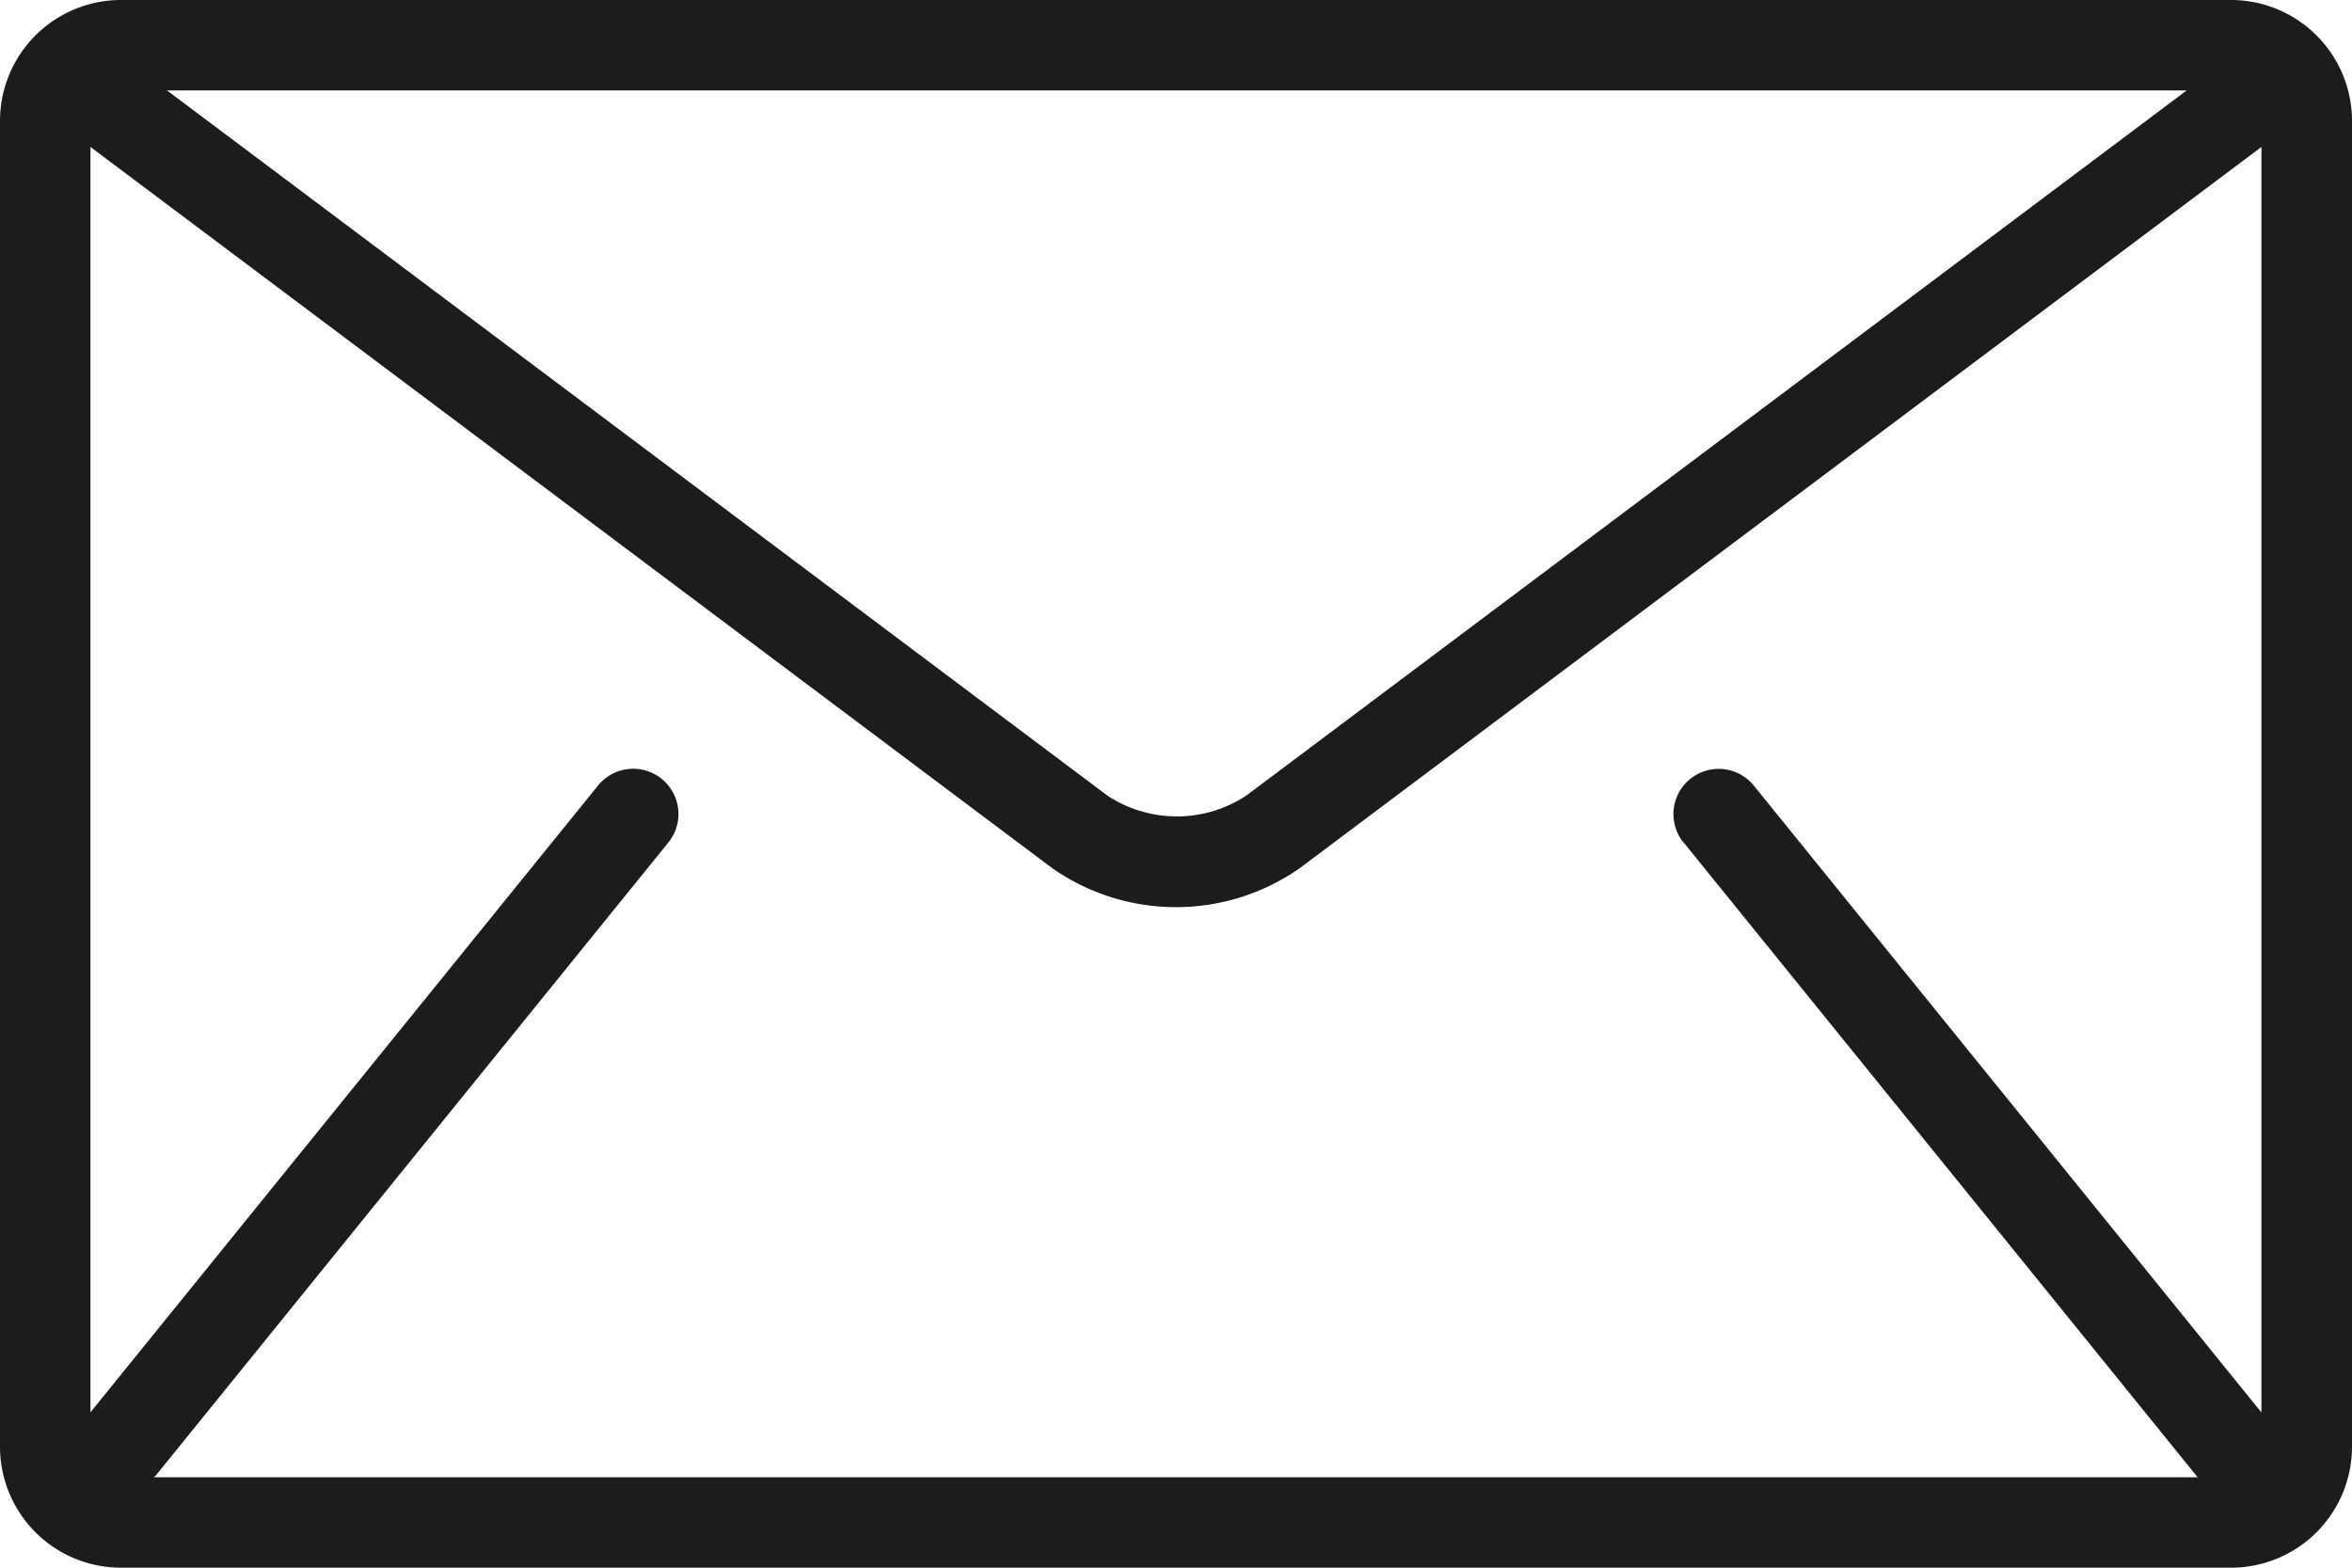 <svg xmlns="http://www.w3.org/2000/svg" width="21.009" height="14.006" viewBox="0 0 21.009 14.006"><defs><style>.a{fill:#1c1c1c;}</style></defs><g transform="translate(0 0)"><path class="a" d="M19.932,85.333H1.077A1.081,1.081,0,0,0,0,86.41V98.262a1.081,1.081,0,0,0,1.077,1.077H19.932a1.081,1.081,0,0,0,1.077-1.077V86.41A1.081,1.081,0,0,0,19.932,85.333Zm-.4.808-8.4,6.3a1.126,1.126,0,0,1-1.24,0l-8.4-6.3ZM15.039,92.86l4.579,5.656c0,.006.01.01.015.015H1.376c0-.005.011-.009.015-.015L5.97,92.86a.4.4,0,0,0-.628-.509l-4.534,5.6V86.646L9.4,93.09a1.928,1.928,0,0,0,2.209,0L20.2,86.646V97.952l-4.534-5.6a.4.4,0,0,0-.628.509Z" transform="translate(0 -85.333)"/></g></svg>